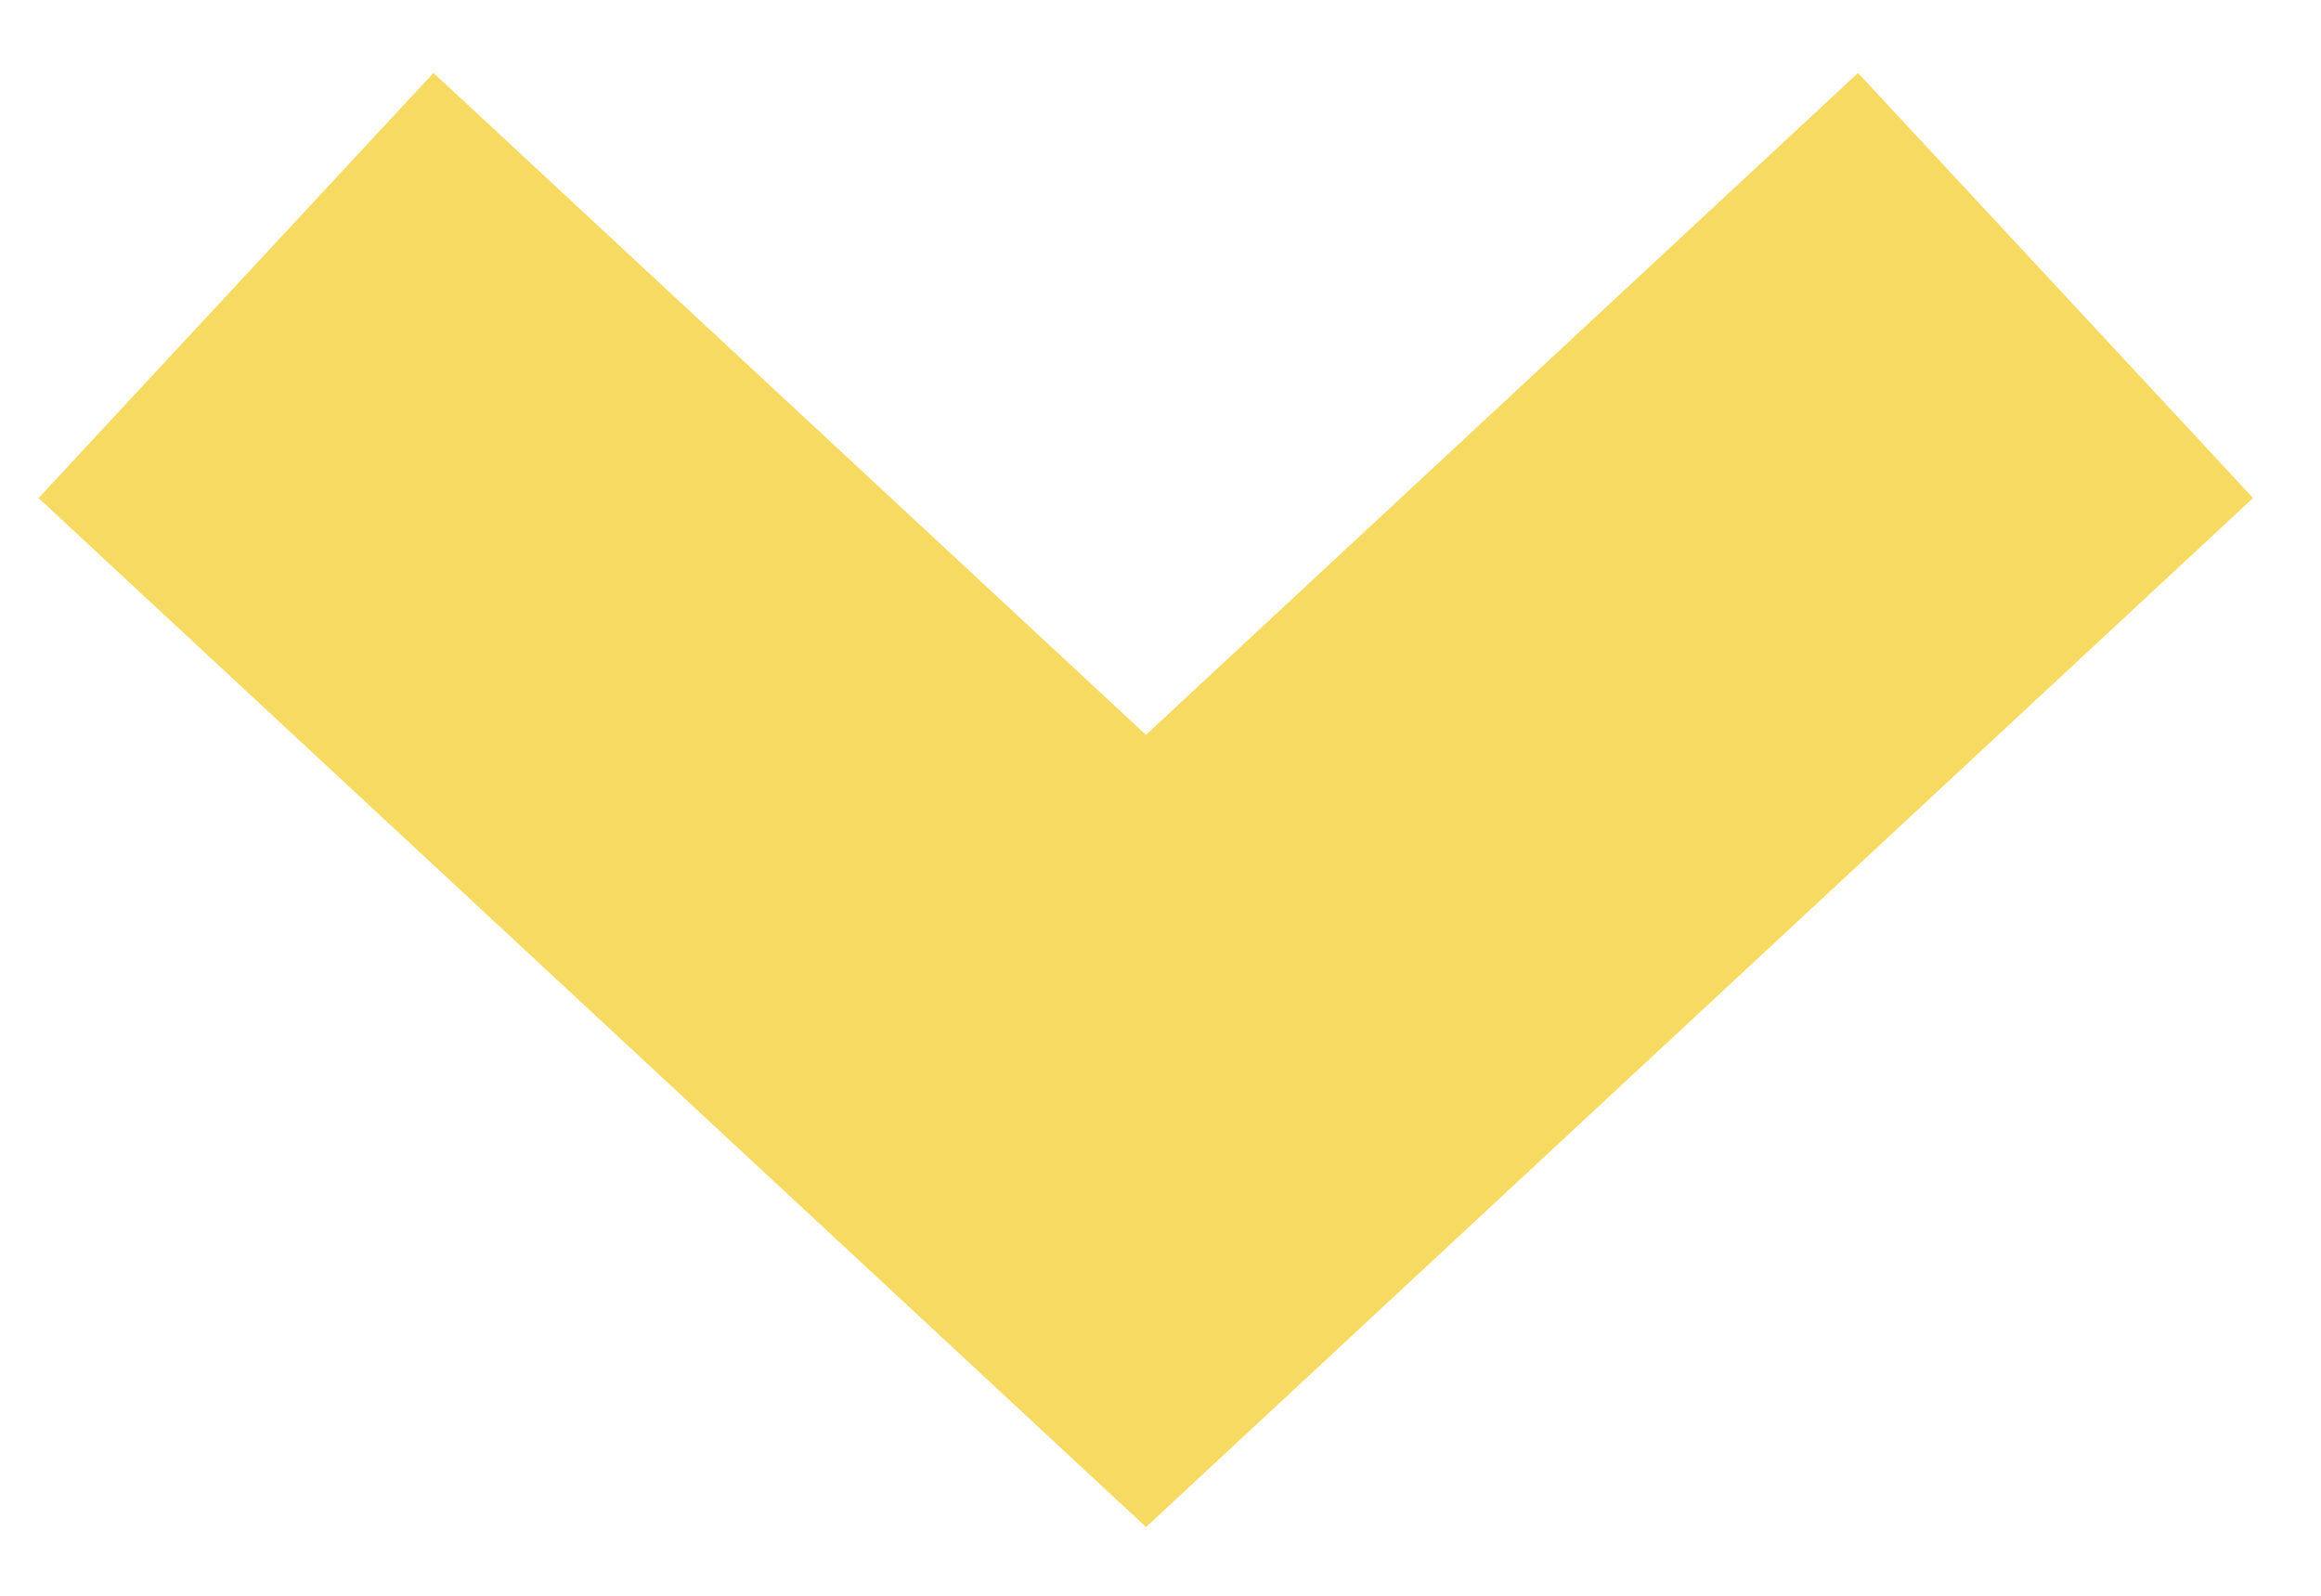<svg xmlns="http://www.w3.org/2000/svg" width="16" height="11" viewBox="0 0 16 11"><g><g><path fill="none" stroke="#F7DA61" stroke-miterlimit="20" stroke-width="4" d="M1.627 1.968v0L7.9 7.796v0l6.27-5.828v0"/></g></g></svg>